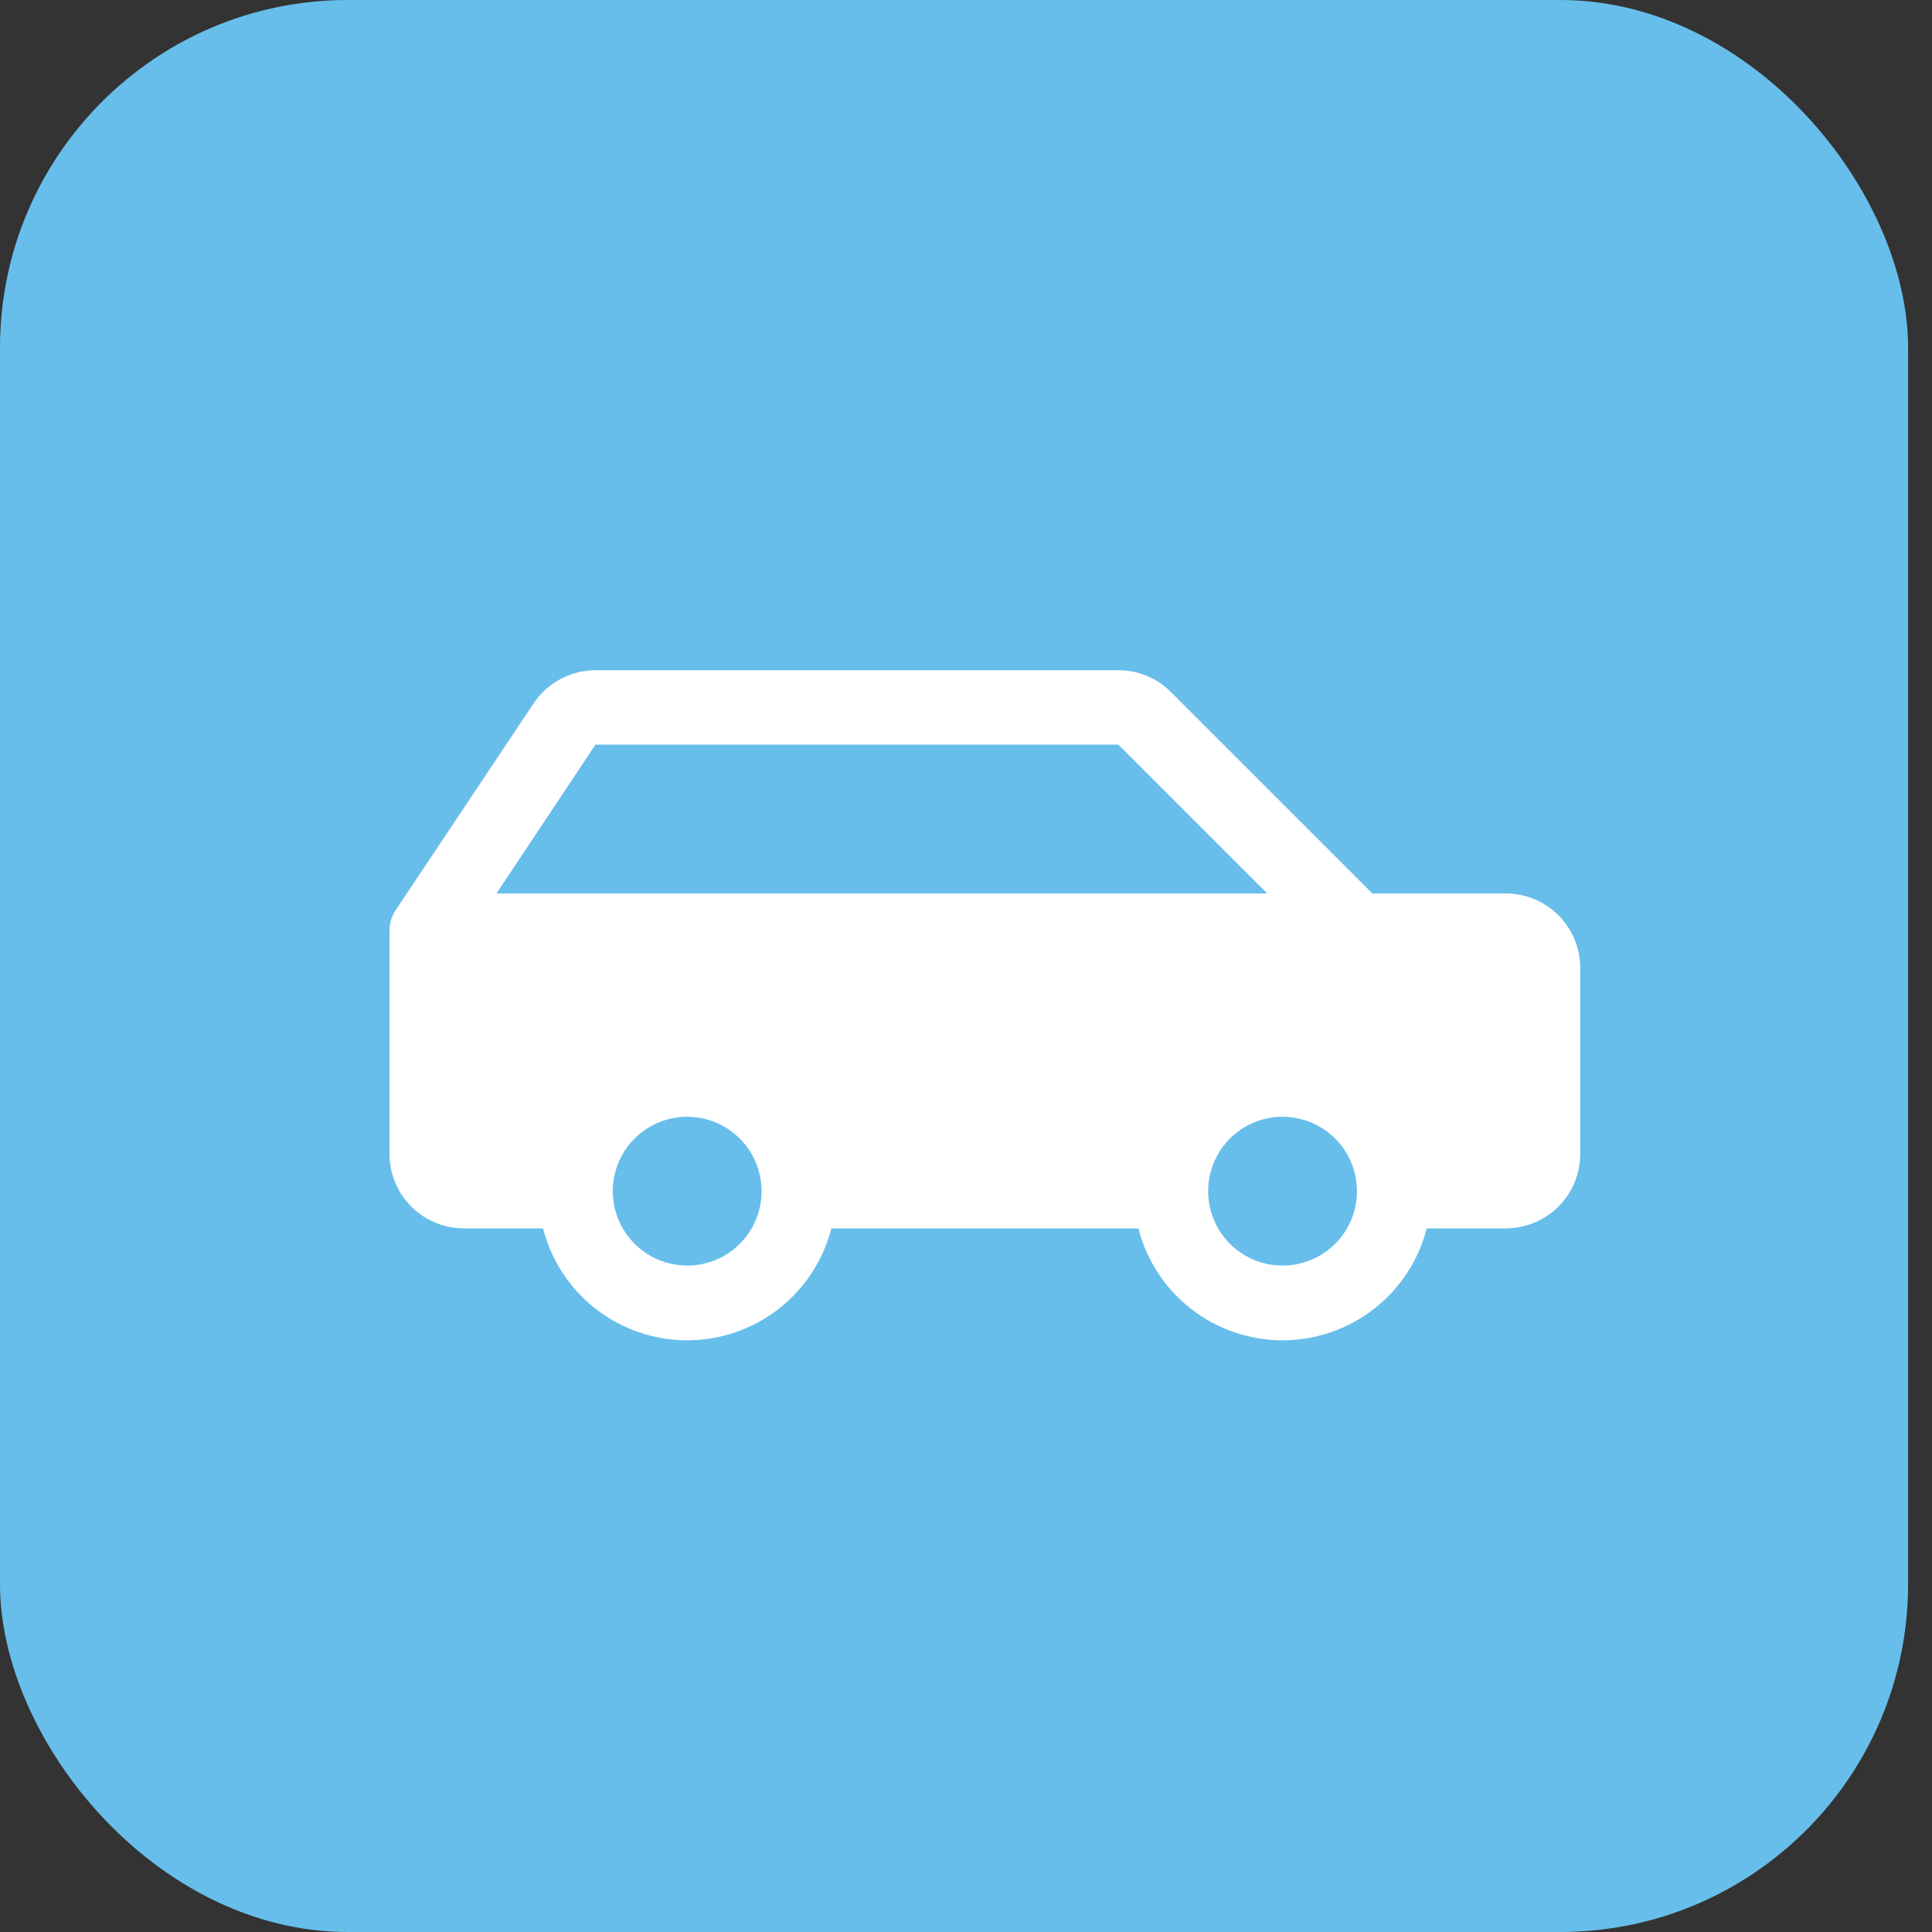 <?xml version="1.0" encoding="UTF-8"?> <svg xmlns="http://www.w3.org/2000/svg" width="50" height="50" viewBox="0 0 50 50" fill="none"><rect x="0" y="0" width="50" height="50" fill="#333333" stroke="none"/><rect width="49.381" height="50" rx="9" fill="#67BEEB"></rect><path d="M38.97 23.123H35.517L30.303 17.91C30.125 17.73 29.913 17.588 29.679 17.491C29.445 17.394 29.195 17.344 28.942 17.345H15.41C15.094 17.346 14.783 17.424 14.504 17.574C14.225 17.723 13.987 17.939 13.812 18.202L10.241 23.552C10.136 23.71 10.08 23.896 10.08 24.086V29.864C10.08 30.375 10.283 30.865 10.644 31.226C11.005 31.587 11.495 31.79 12.006 31.79H14.053C14.265 32.619 14.746 33.353 15.422 33.878C16.098 34.402 16.929 34.687 17.784 34.687C18.639 34.687 19.47 34.402 20.146 33.878C20.822 33.353 21.304 32.619 21.516 31.79H29.461C29.673 32.619 30.155 33.353 30.83 33.878C31.506 34.402 32.337 34.687 33.192 34.687C34.047 34.687 34.879 34.402 35.554 33.878C36.23 33.353 36.712 32.619 36.924 31.79H38.97C39.481 31.79 39.971 31.587 40.332 31.226C40.693 30.865 40.896 30.375 40.896 29.864V25.049C40.896 24.538 40.693 24.049 40.332 23.687C39.971 23.326 39.481 23.123 38.97 23.123ZM15.41 19.271H28.942L32.794 23.123H12.849L15.41 19.271ZM17.784 32.753C17.403 32.753 17.031 32.64 16.714 32.429C16.397 32.217 16.151 31.916 16.005 31.564C15.859 31.212 15.821 30.825 15.895 30.452C15.969 30.078 16.153 29.735 16.422 29.465C16.692 29.196 17.035 29.013 17.408 28.938C17.782 28.864 18.169 28.902 18.521 29.048C18.873 29.194 19.174 29.441 19.386 29.757C19.597 30.074 19.71 30.446 19.71 30.827C19.71 31.338 19.507 31.828 19.146 32.189C18.785 32.55 18.295 32.753 17.784 32.753ZM33.192 32.753C32.811 32.753 32.439 32.64 32.122 32.429C31.805 32.217 31.559 31.916 31.413 31.564C31.267 31.212 31.229 30.825 31.303 30.452C31.378 30.078 31.561 29.735 31.83 29.465C32.1 29.196 32.443 29.013 32.816 28.938C33.19 28.864 33.577 28.902 33.929 29.048C34.281 29.194 34.582 29.441 34.794 29.757C35.005 30.074 35.118 30.446 35.118 30.827C35.118 31.338 34.915 31.828 34.554 32.189C34.193 32.55 33.703 32.753 33.192 32.753Z" fill="white"></path></svg> 